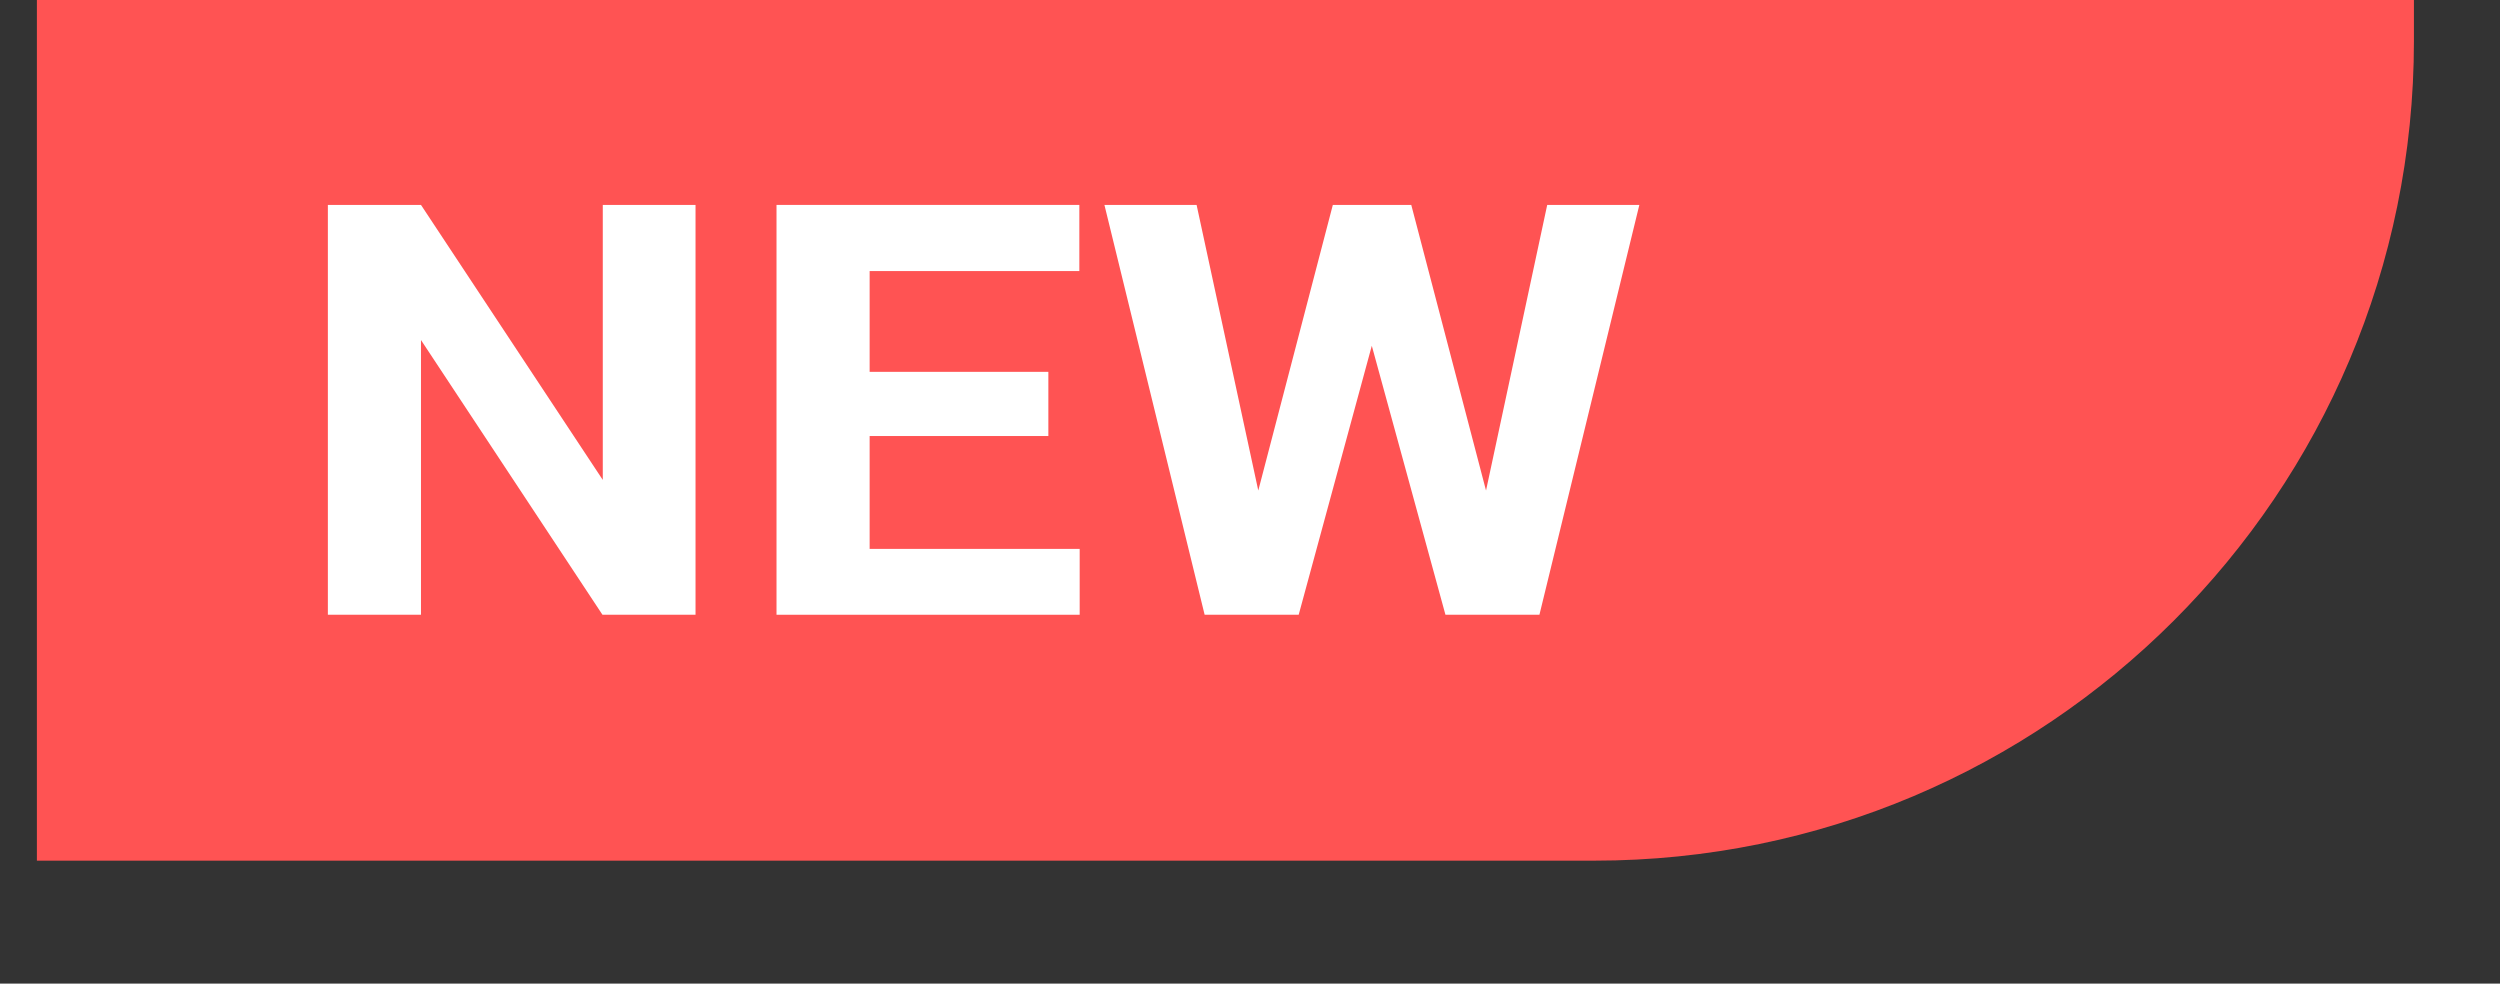 <svg width="61" height="24" viewBox="0 0 61 24" fill="none" xmlns="http://www.w3.org/2000/svg">
<rect x="0" y="0" width="61" height="24" fill="#333333" stroke="none"/>
<path d="M0.9 0H58.9V1C58.9 12.046 49.946 21 38.9 21H0.9V0Z" fill="#FF5353"/>
<path d="M14.708 11.71V5H16.971V15H14.7L10.272 8.297V15H8V5H10.272L14.708 11.71Z" fill="white"/>
<path d="M26.336 6.614H21.219V9.073H25.58V10.639H21.219V13.393H26.344V15H18.947V5H26.336V6.614Z" fill="white"/>
<path d="M30.702 11.969L32.521 5H34.435L36.259 11.969L37.752 5H40L37.562 15H35.269L33.472 8.437L31.688 15H29.393L26.948 5H29.197L30.702 11.969Z" fill="white"/>
</svg>
